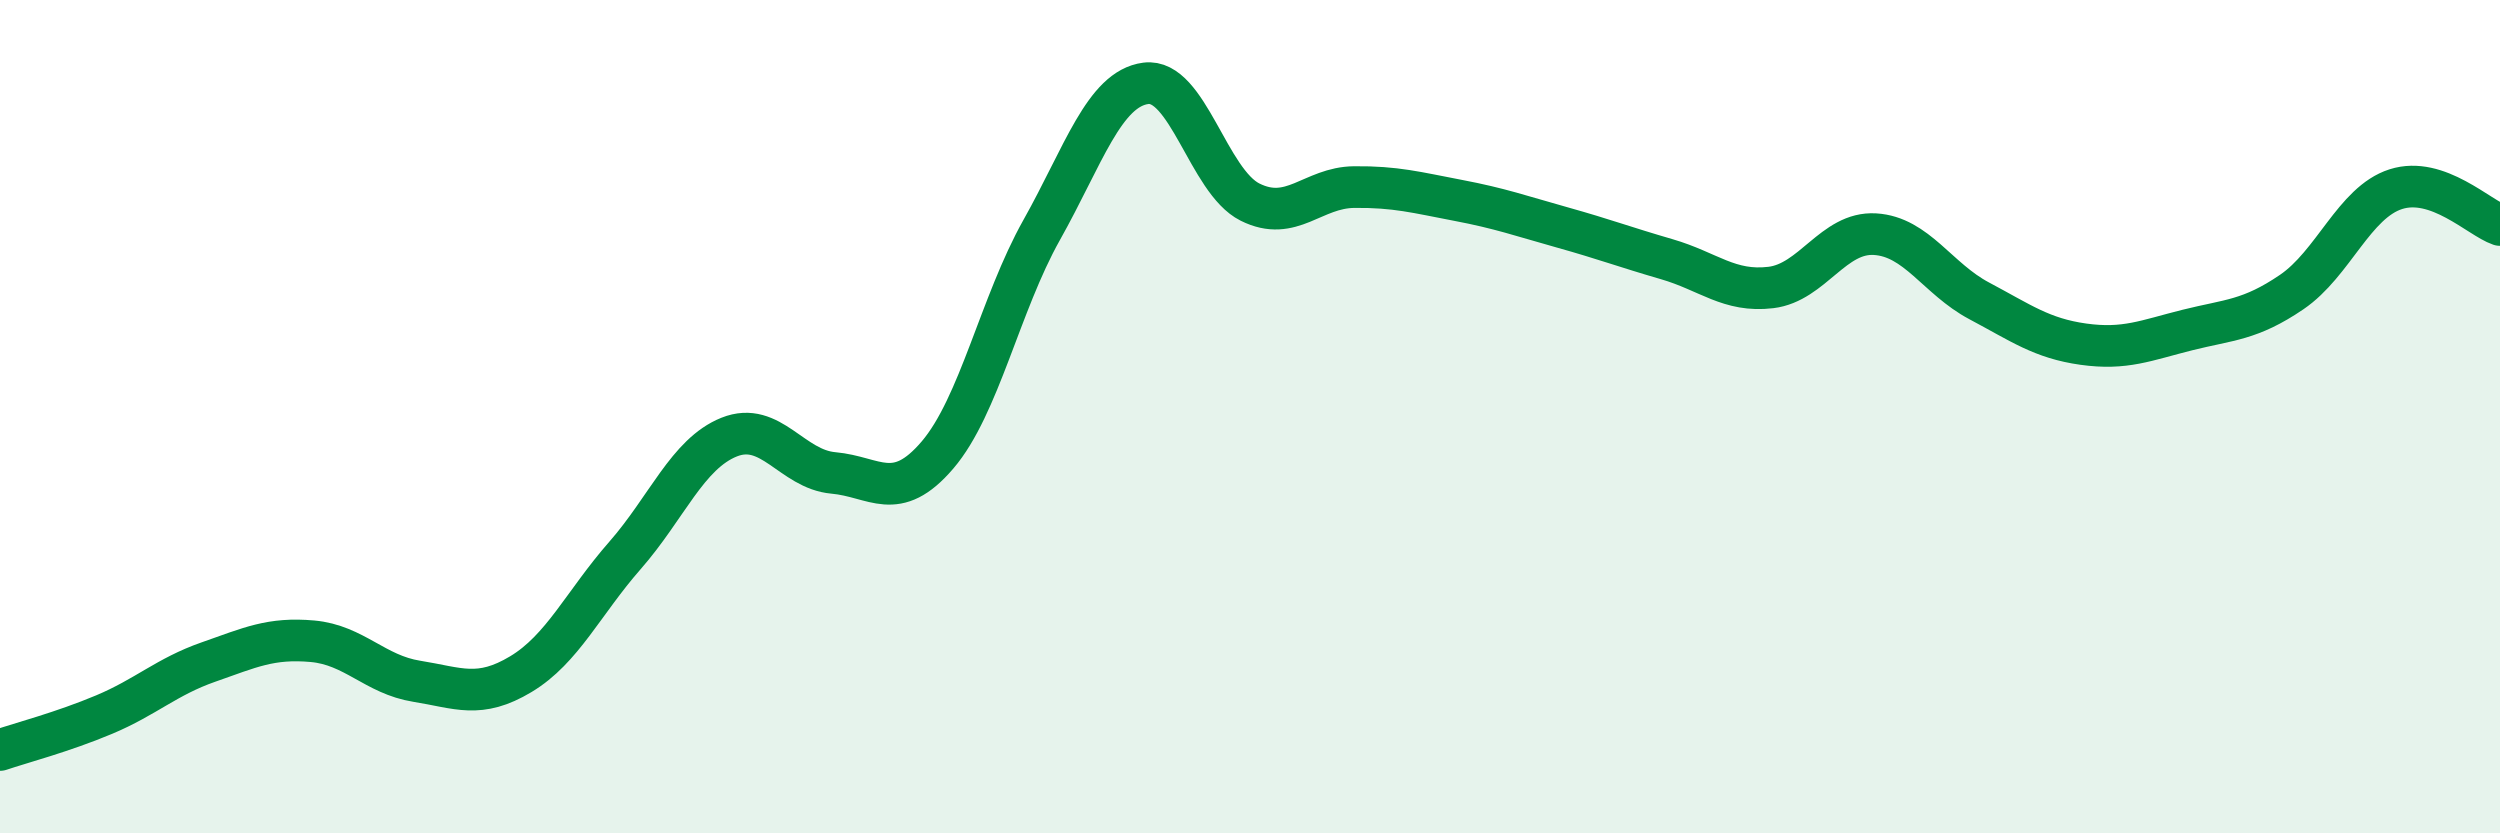 
    <svg width="60" height="20" viewBox="0 0 60 20" xmlns="http://www.w3.org/2000/svg">
      <path
        d="M 0,18 C 0.5,17.83 1.5,17.57 2.5,17.15 C 3.5,16.73 4,16.24 5,15.89 C 6,15.54 6.5,15.3 7.5,15.39 C 8.5,15.48 9,16.19 10,16.35 C 11,16.51 11.5,16.78 12.5,16.18 C 13.5,15.58 14,14.47 15,13.33 C 16,12.19 16.5,10.89 17.5,10.49 C 18.5,10.09 19,11.26 20,11.35 C 21,11.44 21.5,12.09 22.5,10.92 C 23.5,9.75 24,7.3 25,5.52 C 26,3.74 26.5,2.13 27.5,2 C 28.5,1.87 29,4.35 30,4.85 C 31,5.35 31.5,4.5 32.5,4.49 C 33.5,4.48 34,4.62 35,4.81 C 36,5 36.5,5.18 37.5,5.46 C 38.5,5.74 39,5.93 40,6.22 C 41,6.51 41.5,7.02 42.5,6.9 C 43.5,6.78 44,5.56 45,5.62 C 46,5.68 46.5,6.69 47.5,7.22 C 48.5,7.75 49,8.12 50,8.26 C 51,8.4 51.5,8.17 52.5,7.92 C 53.5,7.67 54,7.69 55,7.01 C 56,6.33 56.5,4.86 57.5,4.54 C 58.5,4.22 59.5,5.23 60,5.4L60 20L0 20Z"
        fill="#008740"
        opacity="0.1"
        stroke-linecap="round"
        stroke-linejoin="round"
      />
      <path
        d="M 0,18 C 0.5,17.83 1.5,17.57 2.5,17.15 C 3.5,16.73 4,16.24 5,15.89 C 6,15.54 6.5,15.3 7.5,15.39 C 8.5,15.48 9,16.19 10,16.35 C 11,16.51 11.5,16.78 12.5,16.18 C 13.5,15.58 14,14.47 15,13.33 C 16,12.19 16.5,10.89 17.5,10.49 C 18.5,10.09 19,11.26 20,11.35 C 21,11.44 21.5,12.09 22.5,10.92 C 23.5,9.75 24,7.3 25,5.52 C 26,3.74 26.5,2.13 27.5,2 C 28.5,1.87 29,4.35 30,4.85 C 31,5.35 31.5,4.5 32.5,4.49 C 33.5,4.48 34,4.62 35,4.81 C 36,5 36.5,5.18 37.5,5.46 C 38.5,5.74 39,5.93 40,6.22 C 41,6.51 41.5,7.02 42.5,6.9 C 43.5,6.78 44,5.56 45,5.62 C 46,5.68 46.5,6.69 47.5,7.22 C 48.5,7.75 49,8.12 50,8.26 C 51,8.4 51.5,8.17 52.5,7.92 C 53.5,7.67 54,7.69 55,7.01 C 56,6.33 56.5,4.86 57.5,4.54 C 58.5,4.22 59.5,5.23 60,5.4"
        stroke="#008740"
        stroke-width="1"
        fill="none"
        stroke-linecap="round"
        stroke-linejoin="round"
      />
    </svg>
  